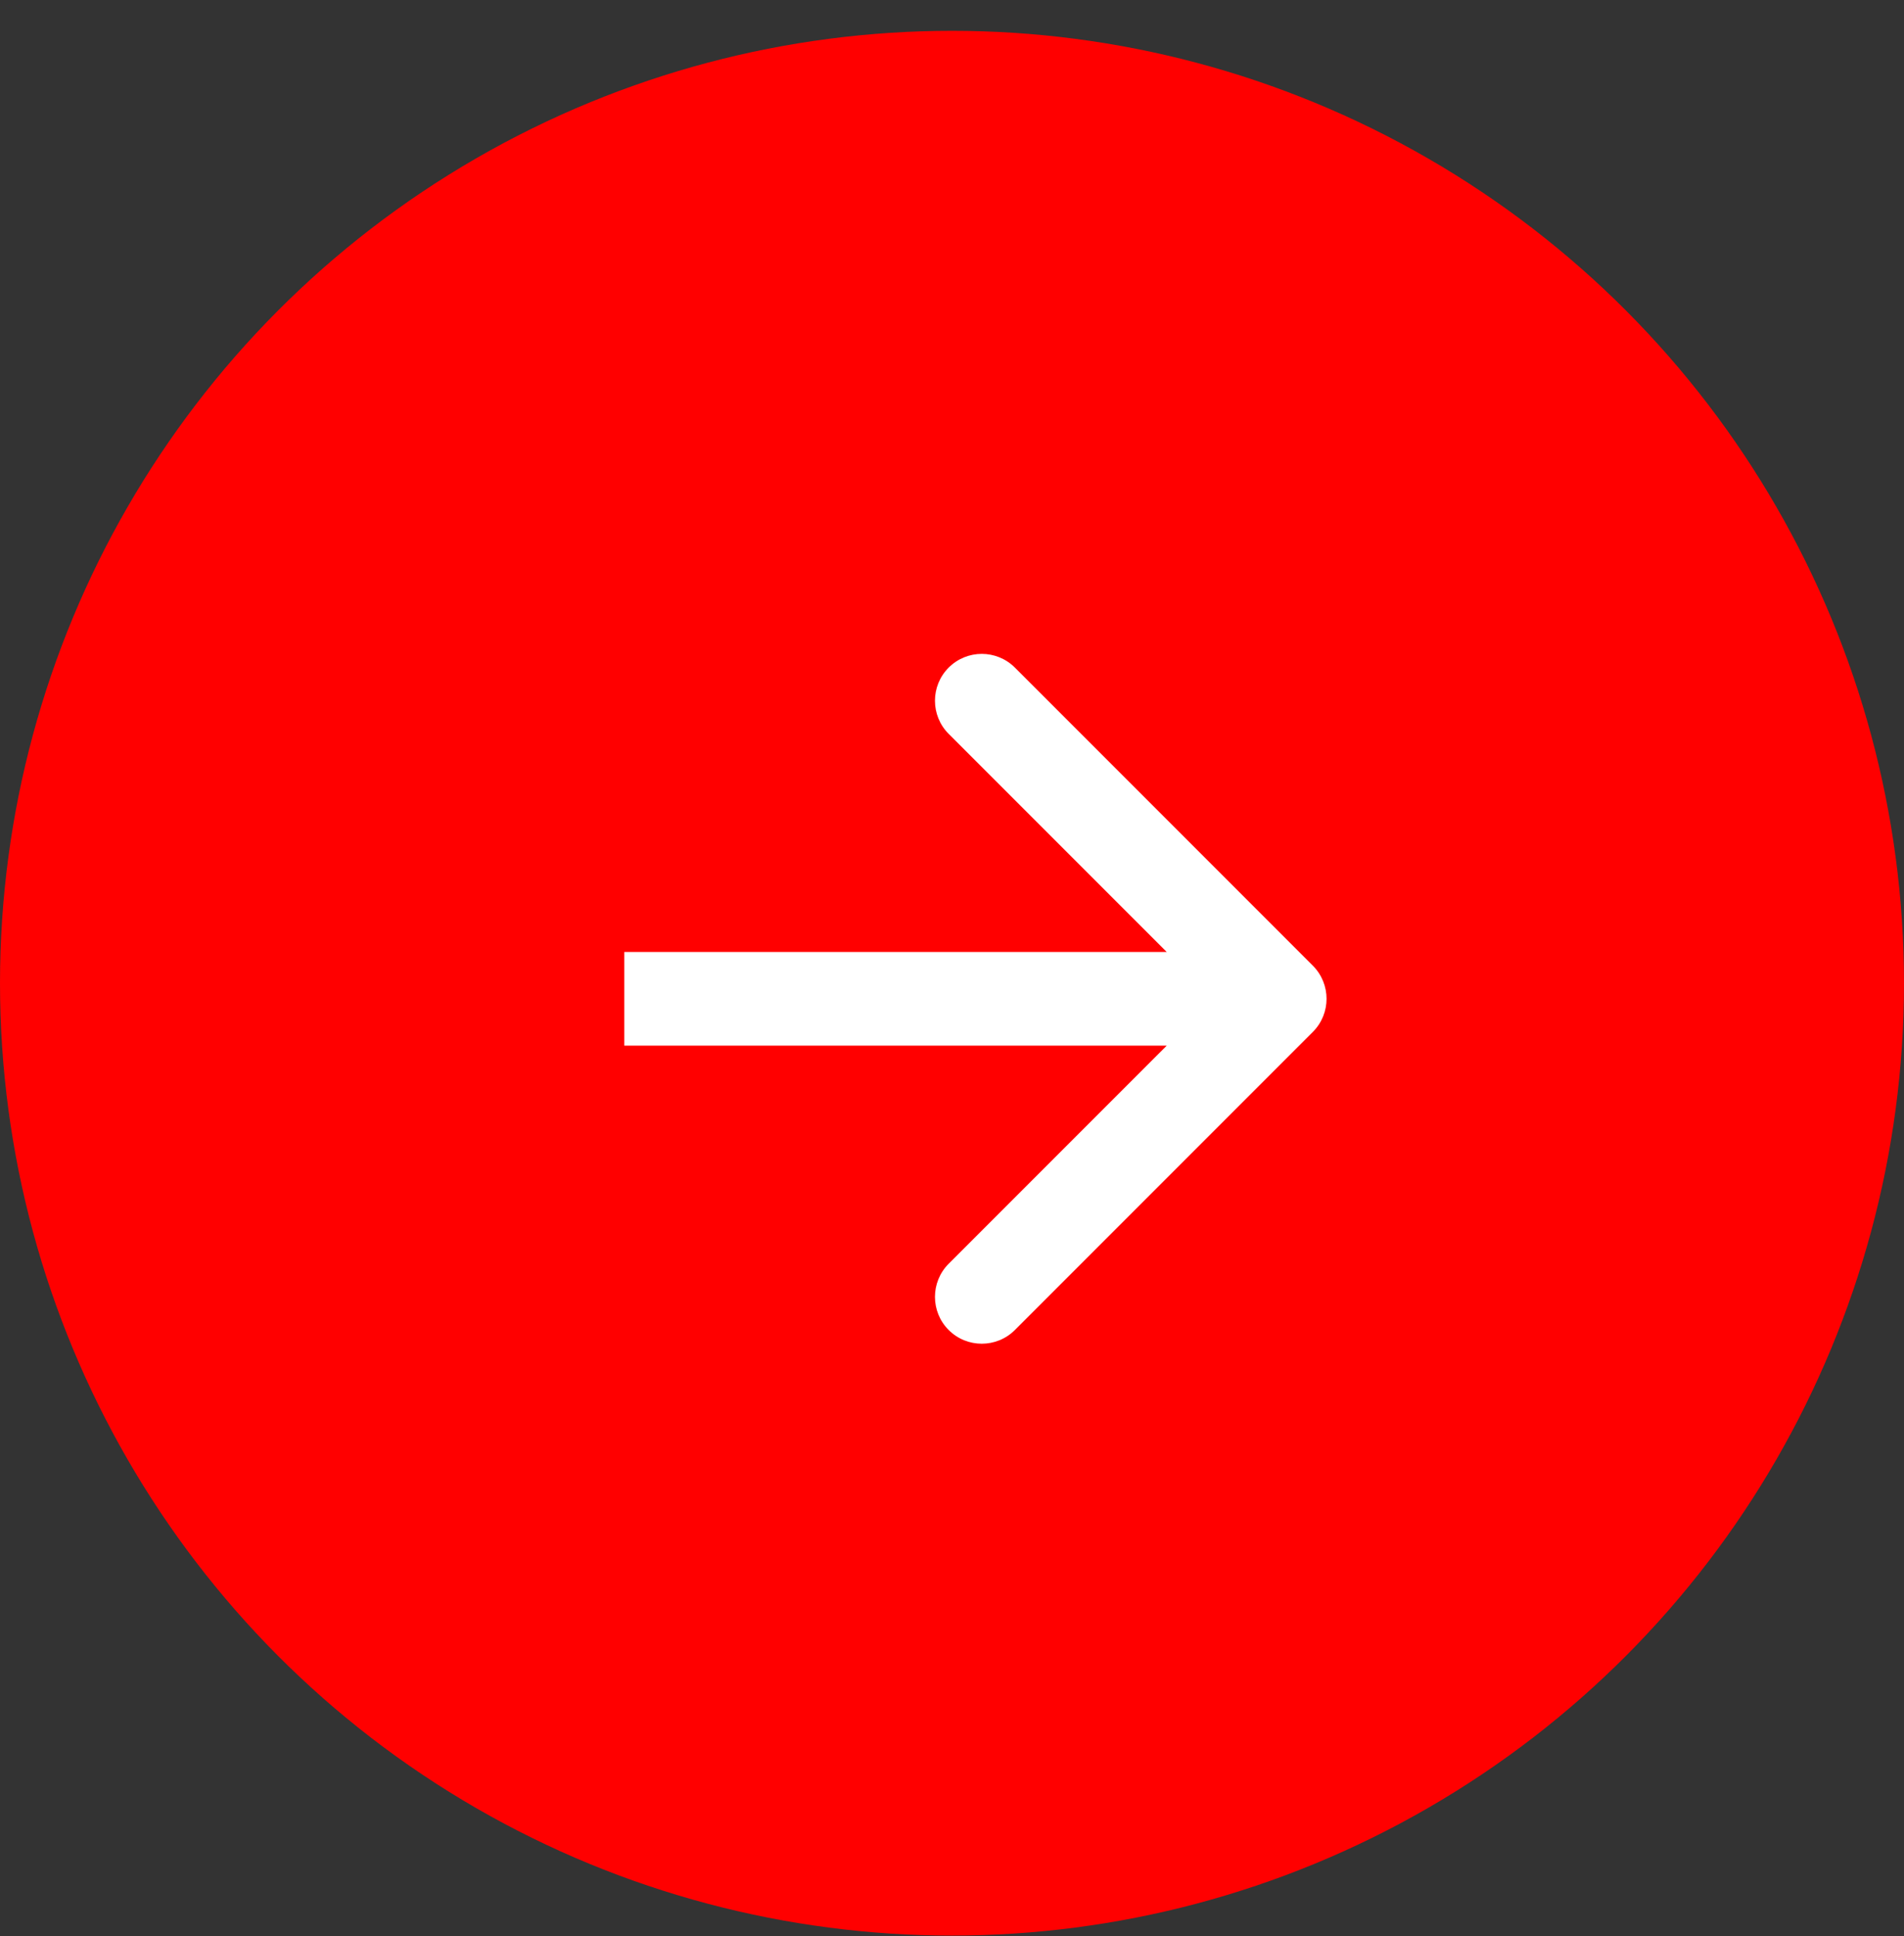 <svg width="61" height="62" viewBox="0 0 61 62" fill="none" xmlns="http://www.w3.org/2000/svg">
<rect x="0" y="0" width="61" height="62" fill="#333333" stroke="none"/>
<circle cx="30.5" cy="31.487" r="30.5" fill="#FF0000"/>
<path d="M42.061 33.047C42.646 32.462 42.646 31.512 42.061 30.926L32.515 21.38C31.929 20.794 30.979 20.794 30.393 21.38C29.808 21.966 29.808 22.916 30.393 23.502L38.879 31.987L30.393 40.472C29.808 41.058 29.808 42.008 30.393 42.593C30.979 43.179 31.929 43.179 32.515 42.593L42.061 33.047ZM20 33.487L41 33.487L41 30.487L20 30.487L20 33.487Z" fill="white"/>
</svg>
